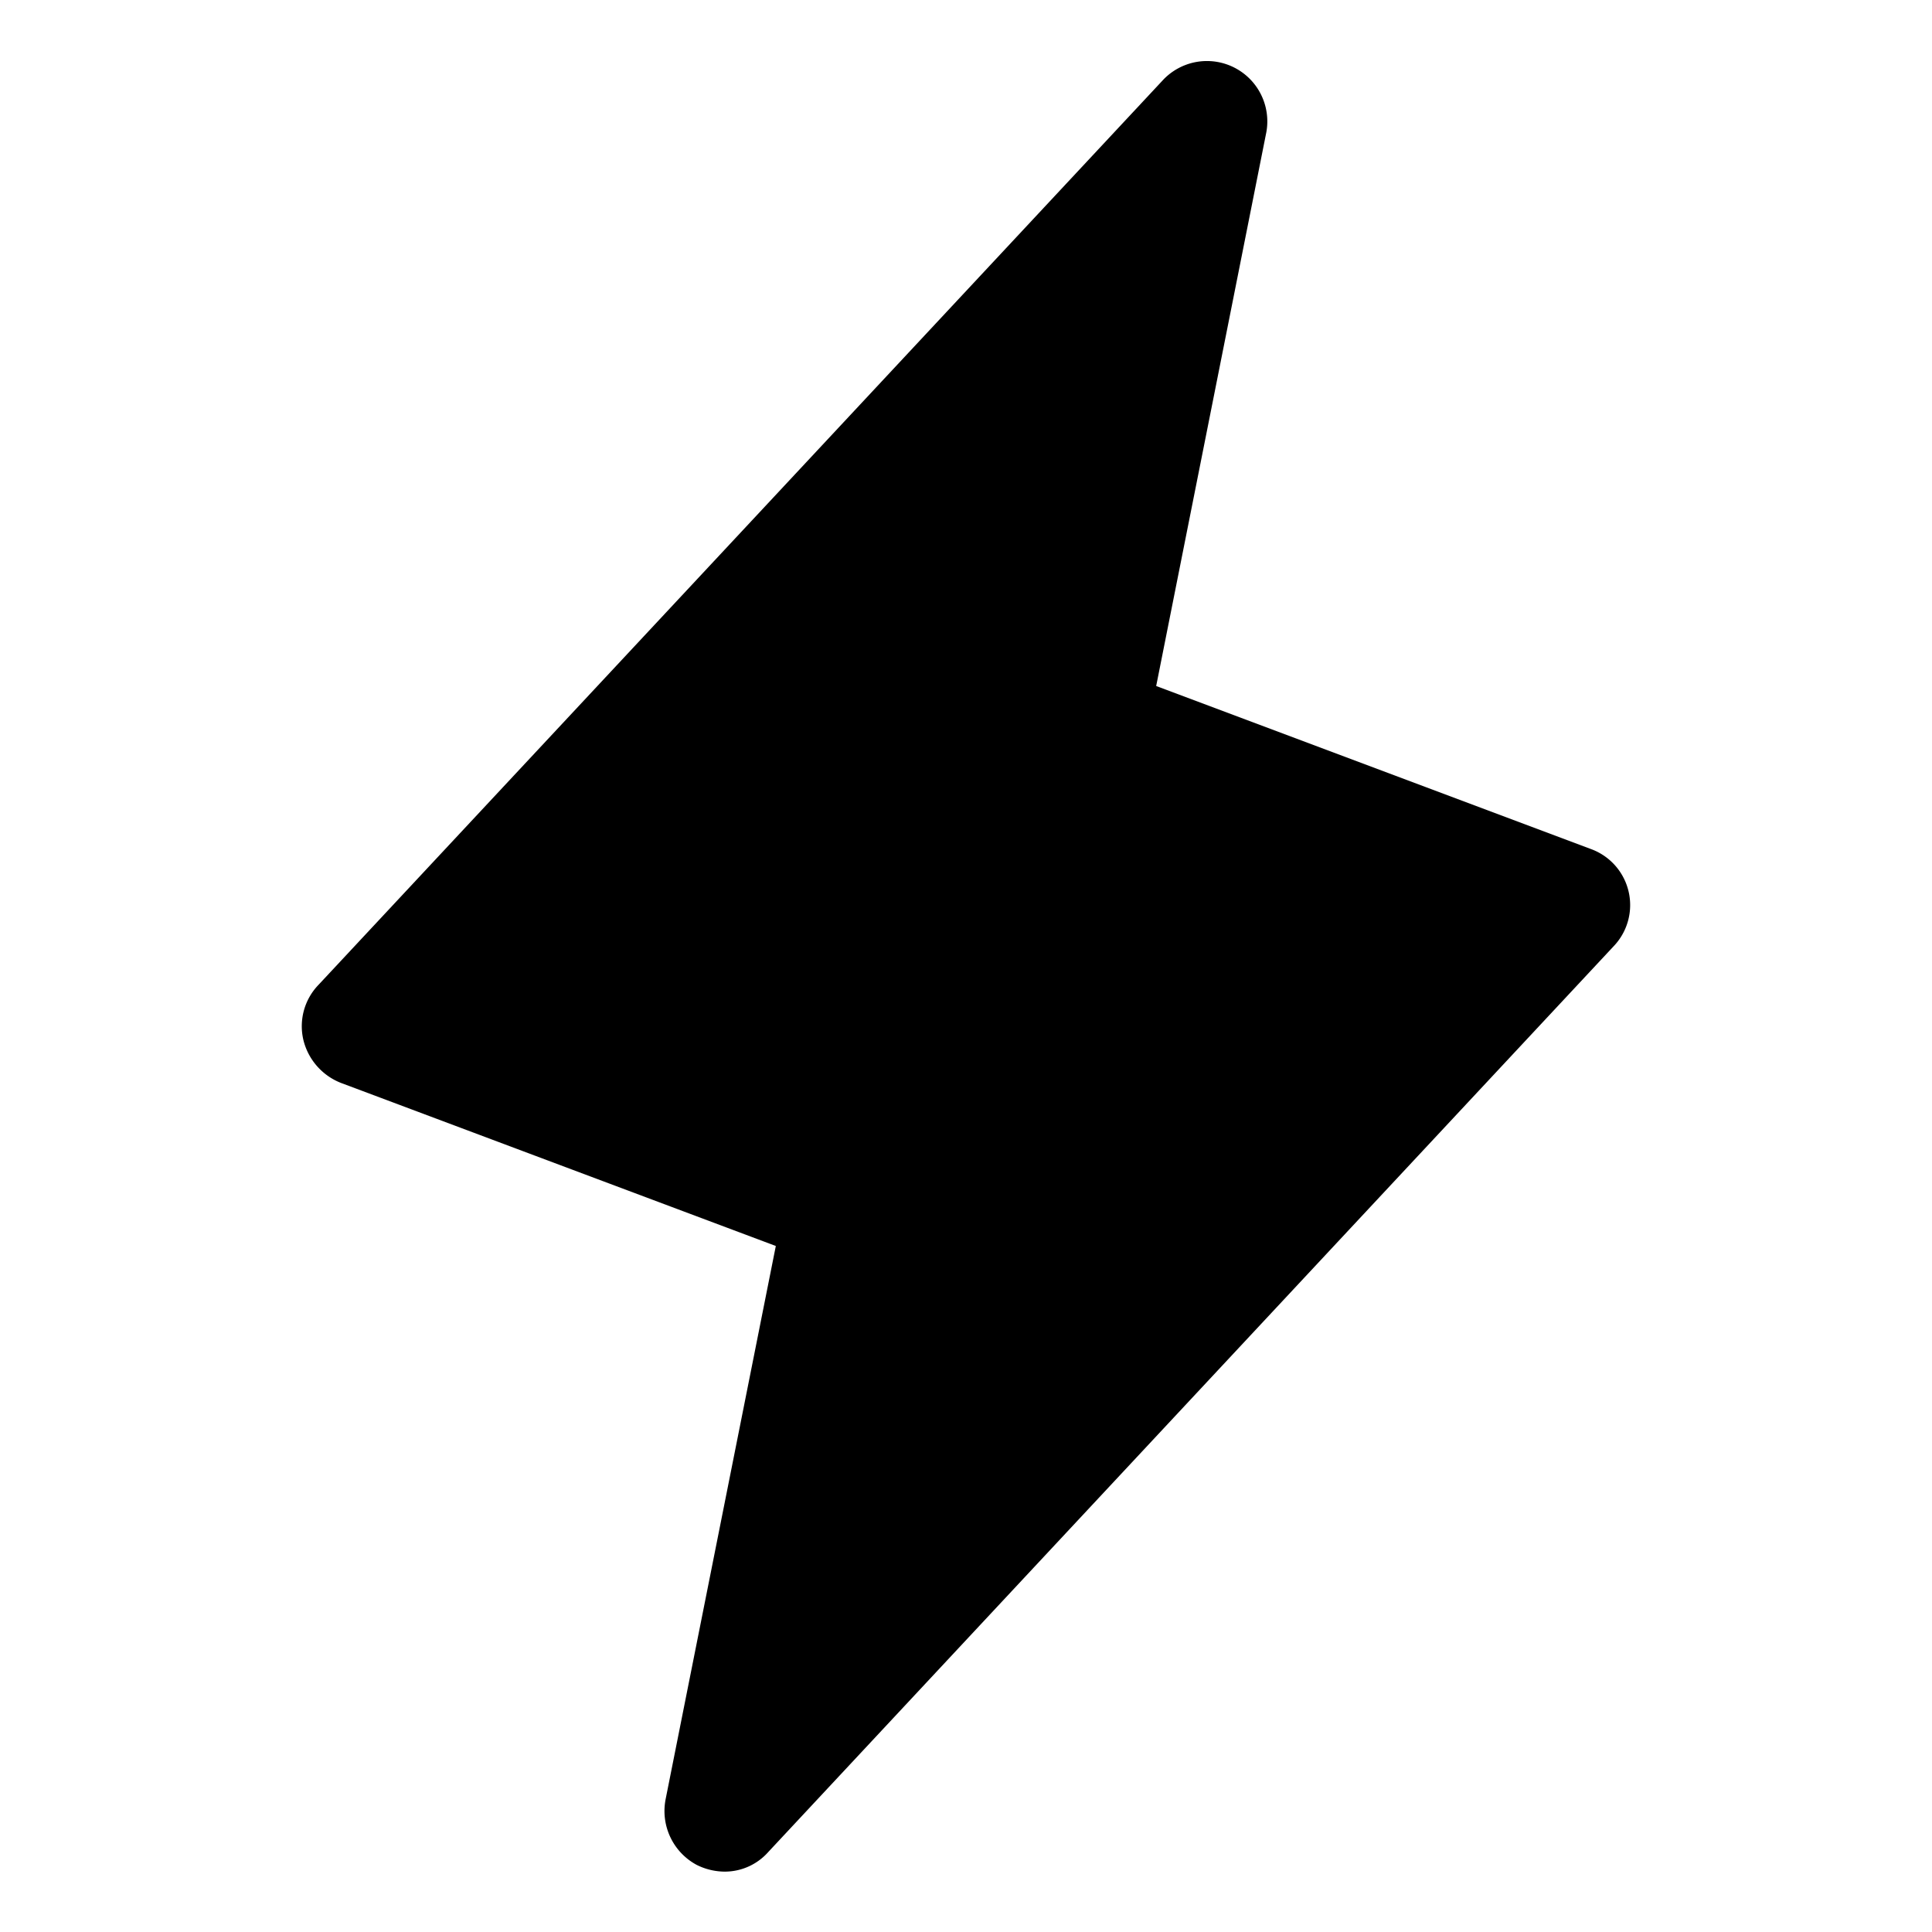 <svg xmlns="http://www.w3.org/2000/svg" viewbox="0 0 256 256" class="phosphor-svg" height="256px" width="256px" fill="currentColor" style="vertical-align:-0.25em;">
  <path d="M213.8,125.4l-112,120A7.7,7.7,0,0,1,96,248a8.4,8.4,0,0,1-3.7-.9,8.1,8.1,0,0,1-4.1-8.7l14.6-73.3L45.2,143.5a8.2,8.2,0,0,1-5-5.7,7.9,7.9,0,0,1,2-7.3l112-120a8,8,0,0,1,13.6,7L153.2,90.9l57.6,21.6a7.9,7.9,0,0,1,3,12.9Z"></path>
  <title>lightning-fill</title>
</svg>